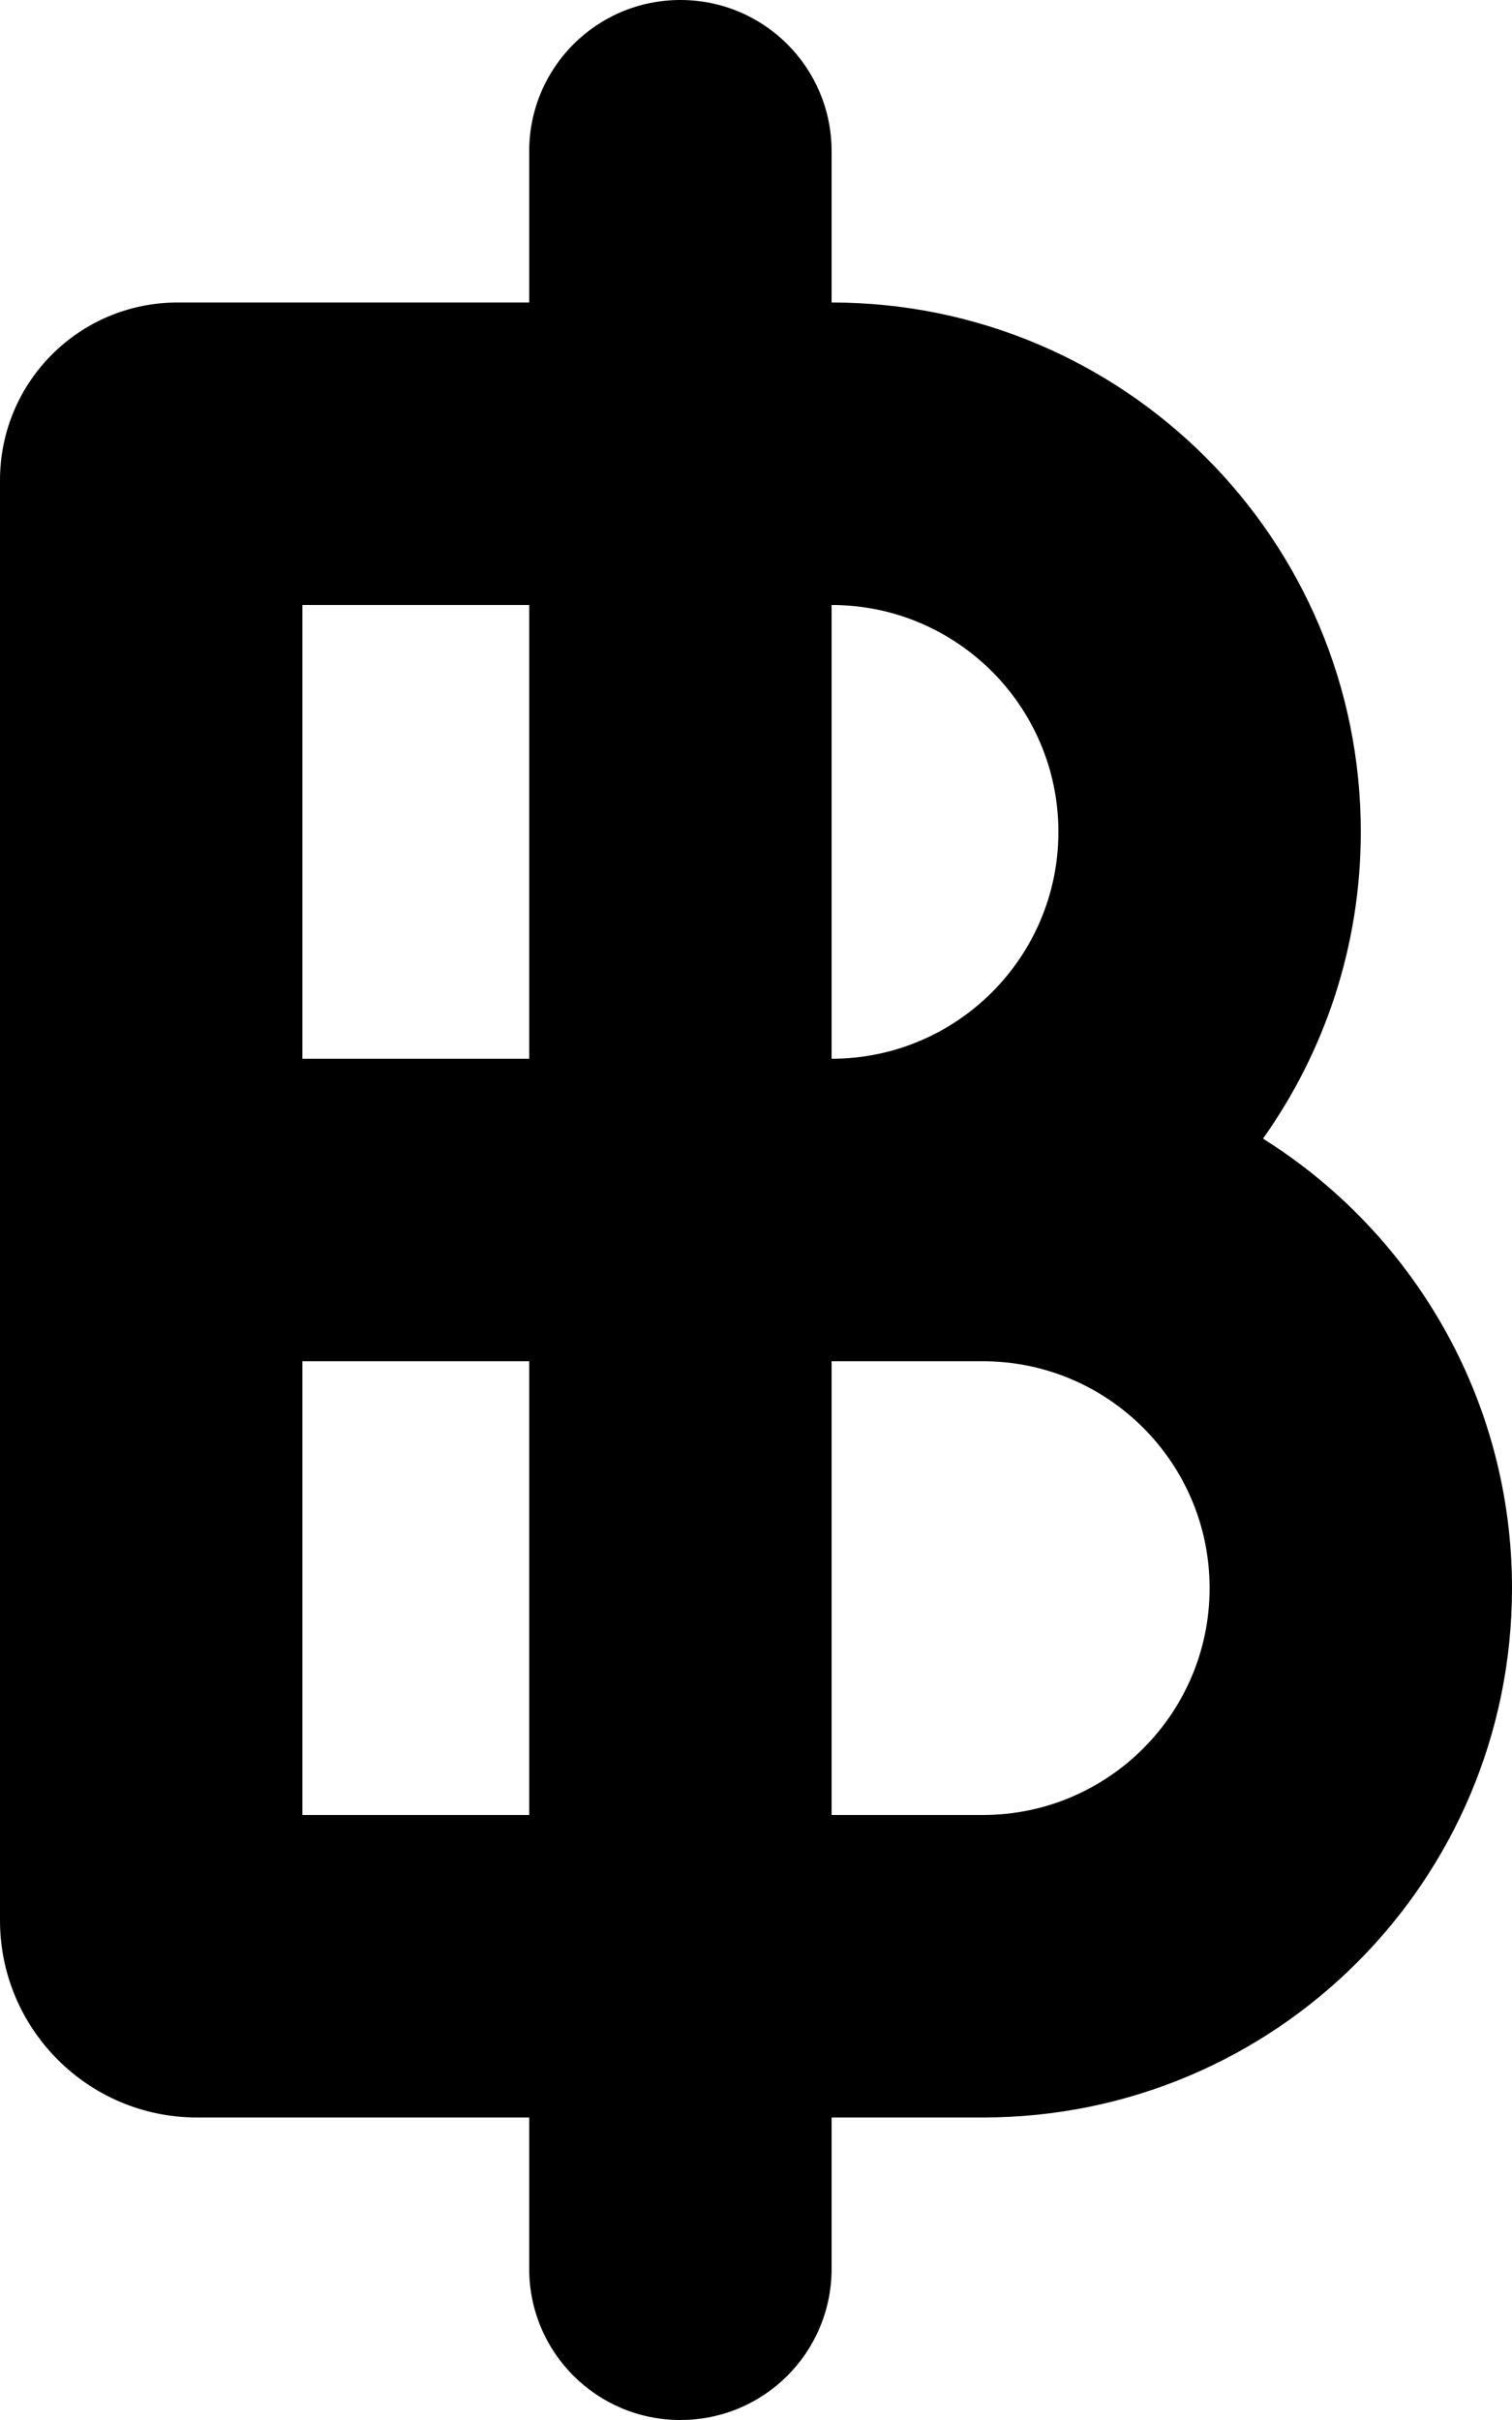<svg xmlns="http://www.w3.org/2000/svg" viewBox="0 0 320 512"><!--! Font Awesome Free 6.6.0 by @fontawesome - https://fontawesome.com License - https://fontawesome.com/license/free (Icons: CC BY 4.0, Fonts: SIL OFL 1.1, Code: MIT License) Copyright 2024 Fonticons, Inc.--><path d="M144 0c-17.7 0-32 14.3-32 32v32H37.6C16.8 64 0 80.8 0 101.6V406.3c0 23 18.7 41.7 41.7 41.7H112v32c0 17.7 14.3 32 32 32s32-14.3 32-32v-32h32c61.9 0 112-50.1 112-112 0-40.1-21.1-75.3-52.7-95.1 13-18.3 20.7-40.7 20.7-64.9 0-61.9-50.1-112-112-112V32c0-17.7-14.3-32-32-32zm-32 128v96H64v-96h48zm64 96v-96c26.5 0 48 21.5 48 48s-21.5 48-48 48zm-64 64v96H64v-96h48zm64 96v-96h32c26.5 0 48 21.5 48 48s-21.5 48-48 48h-32z"/></svg>